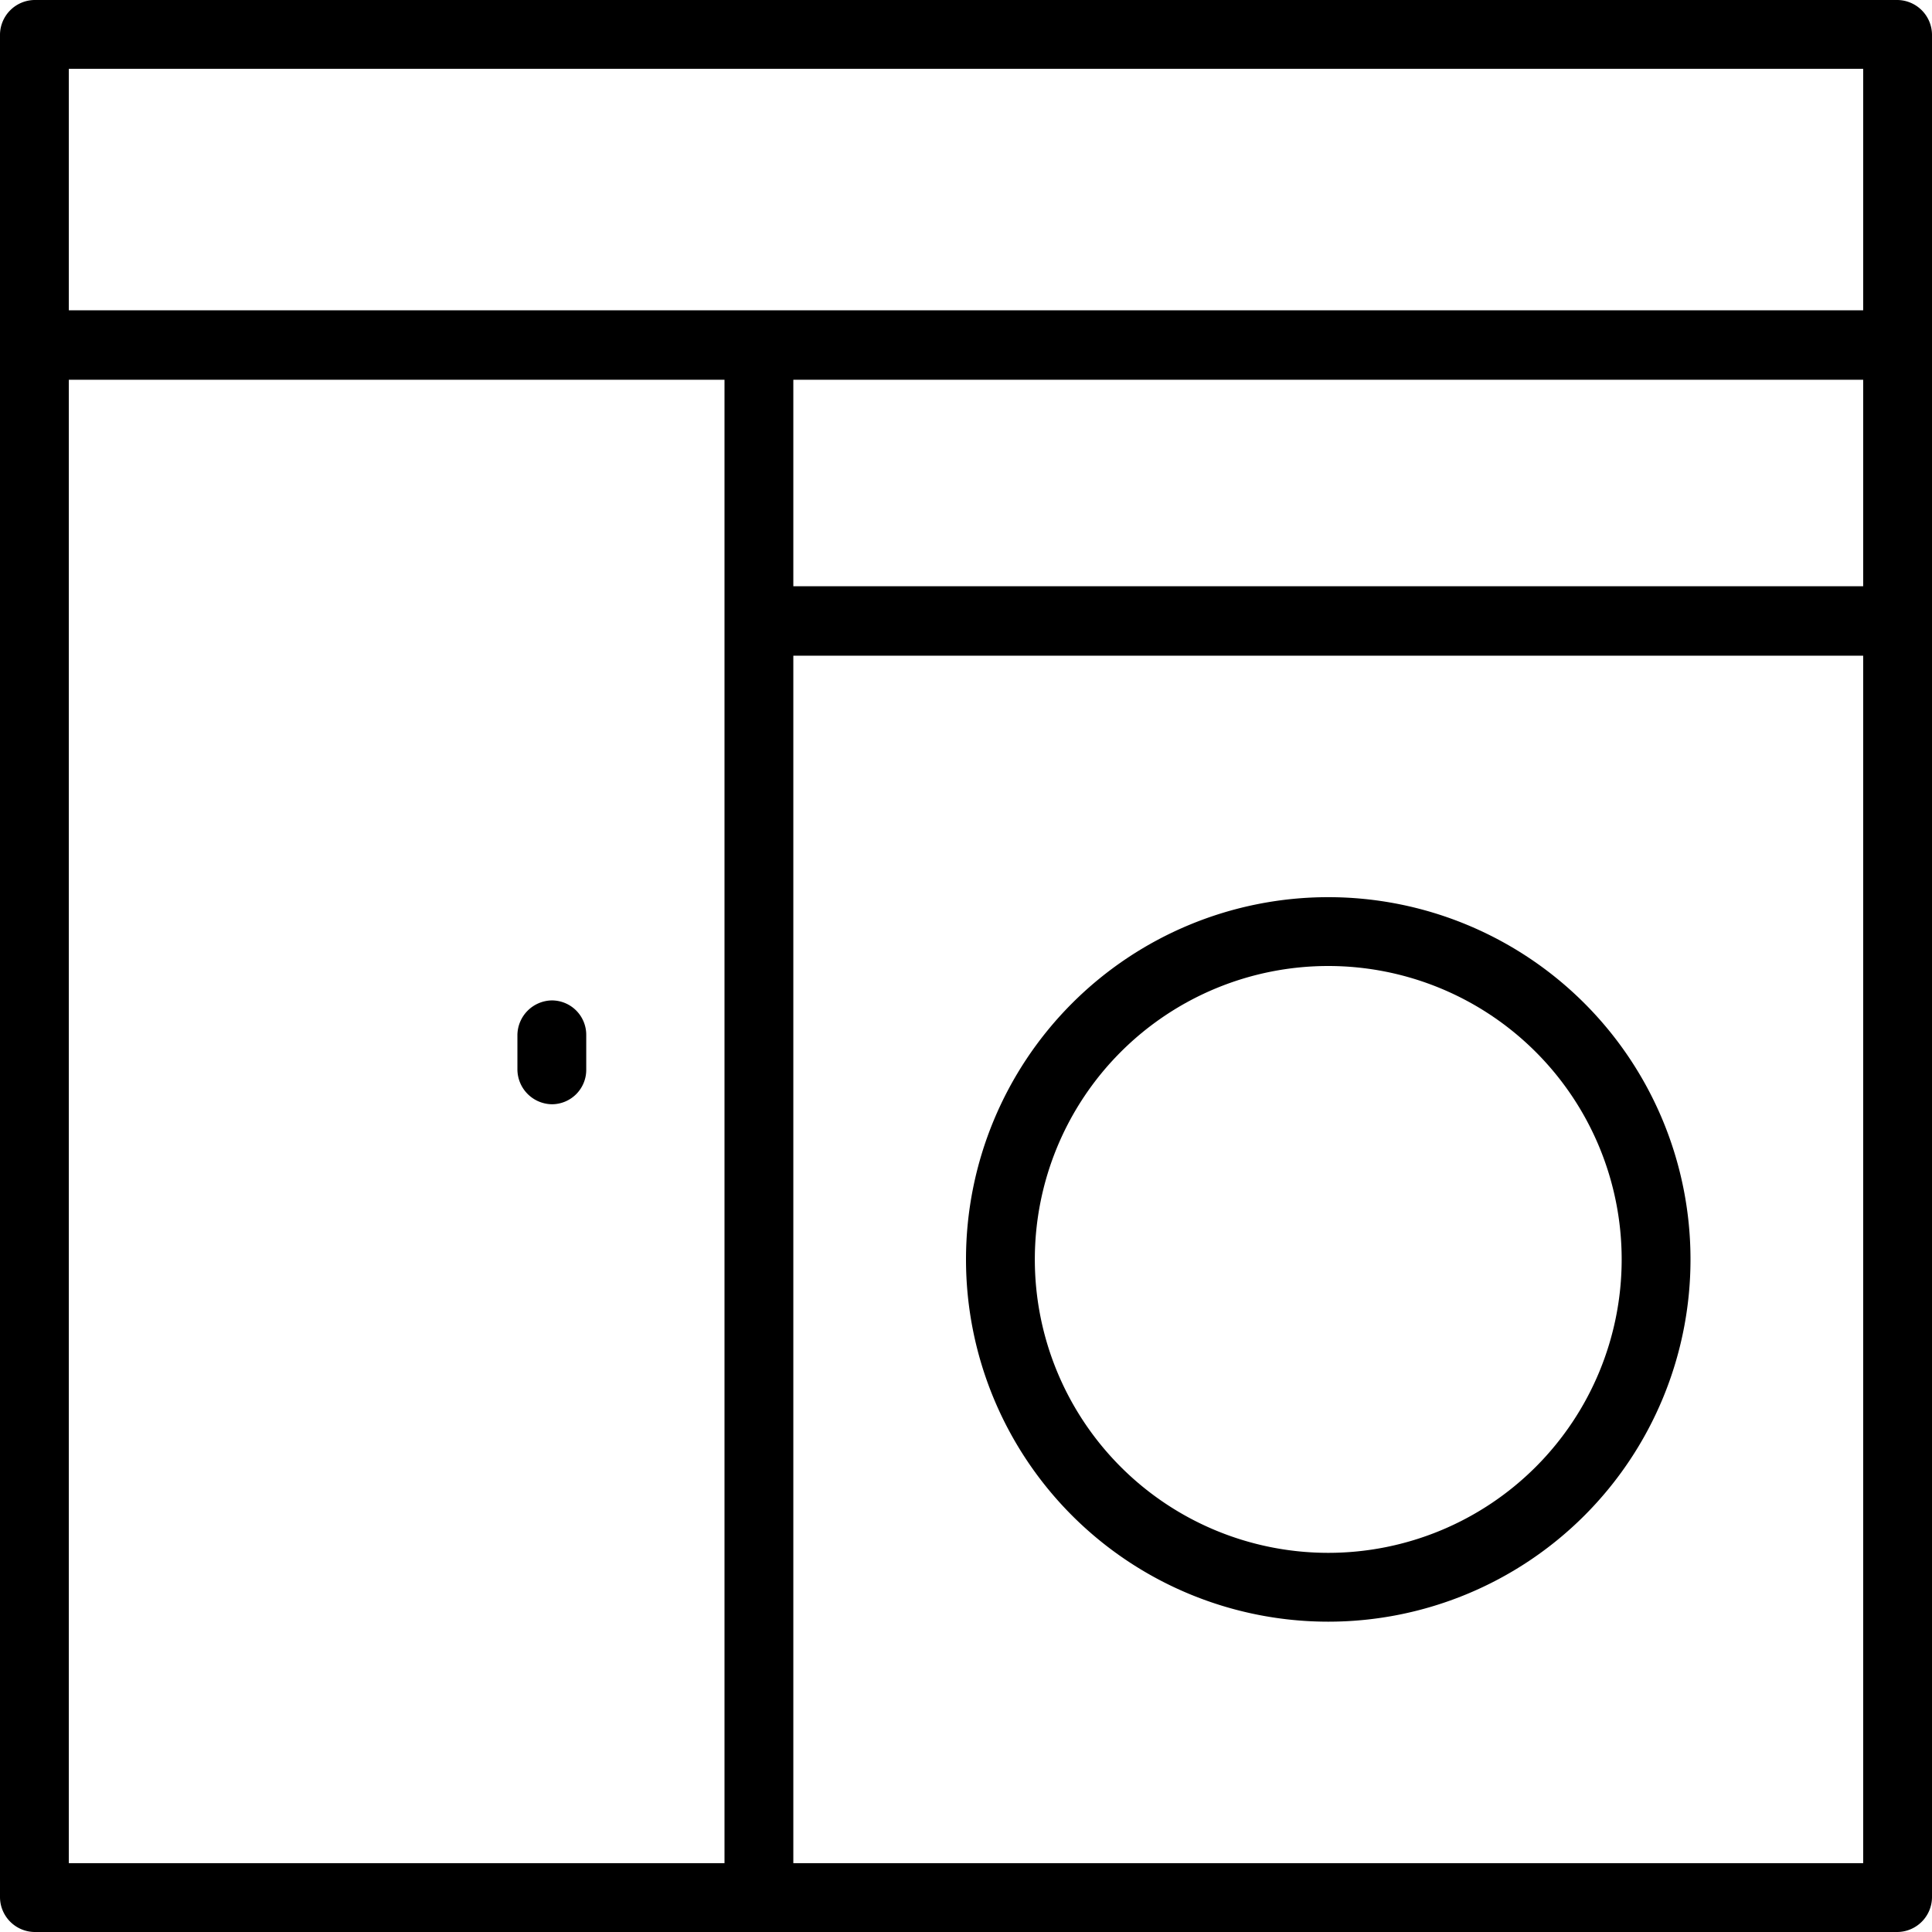 <svg id="Livello_1" data-name="Livello 1" xmlns="http://www.w3.org/2000/svg" viewBox="0 0 32 32"><path d="M9.14,16.57a.58.58,0,0,0-.57.57v.57a.58.58,0,0,0,.57.58.57.57,0,0,0,.57-.58v-.57A.57.57,0,0,0,9.14,16.57Z" transform="translate(0 0)"/><path d="M31.43,0H.57A.58.58,0,0,0,0,.57V31.43A.58.58,0,0,0,.57,32H31.43a.58.58,0,0,0,.57-.57V.57A.58.58,0,0,0,31.43,0Zm-.57,1.14v4H1.14v-4ZM13.14,6.29H30.86V9.71H13.14Zm-12,0H12V30.86H1.14ZM30.86,30.86H13.14v-20H30.86Z" transform="translate(0 0)"/><path d="M22,26.86a6,6,0,1,0-6-6h0A6,6,0,0,0,22,26.86ZM22,16a4.86,4.86,0,1,1-4.86,4.86A4.86,4.86,0,0,1,22,16Z" transform="translate(0 0)"/></svg>